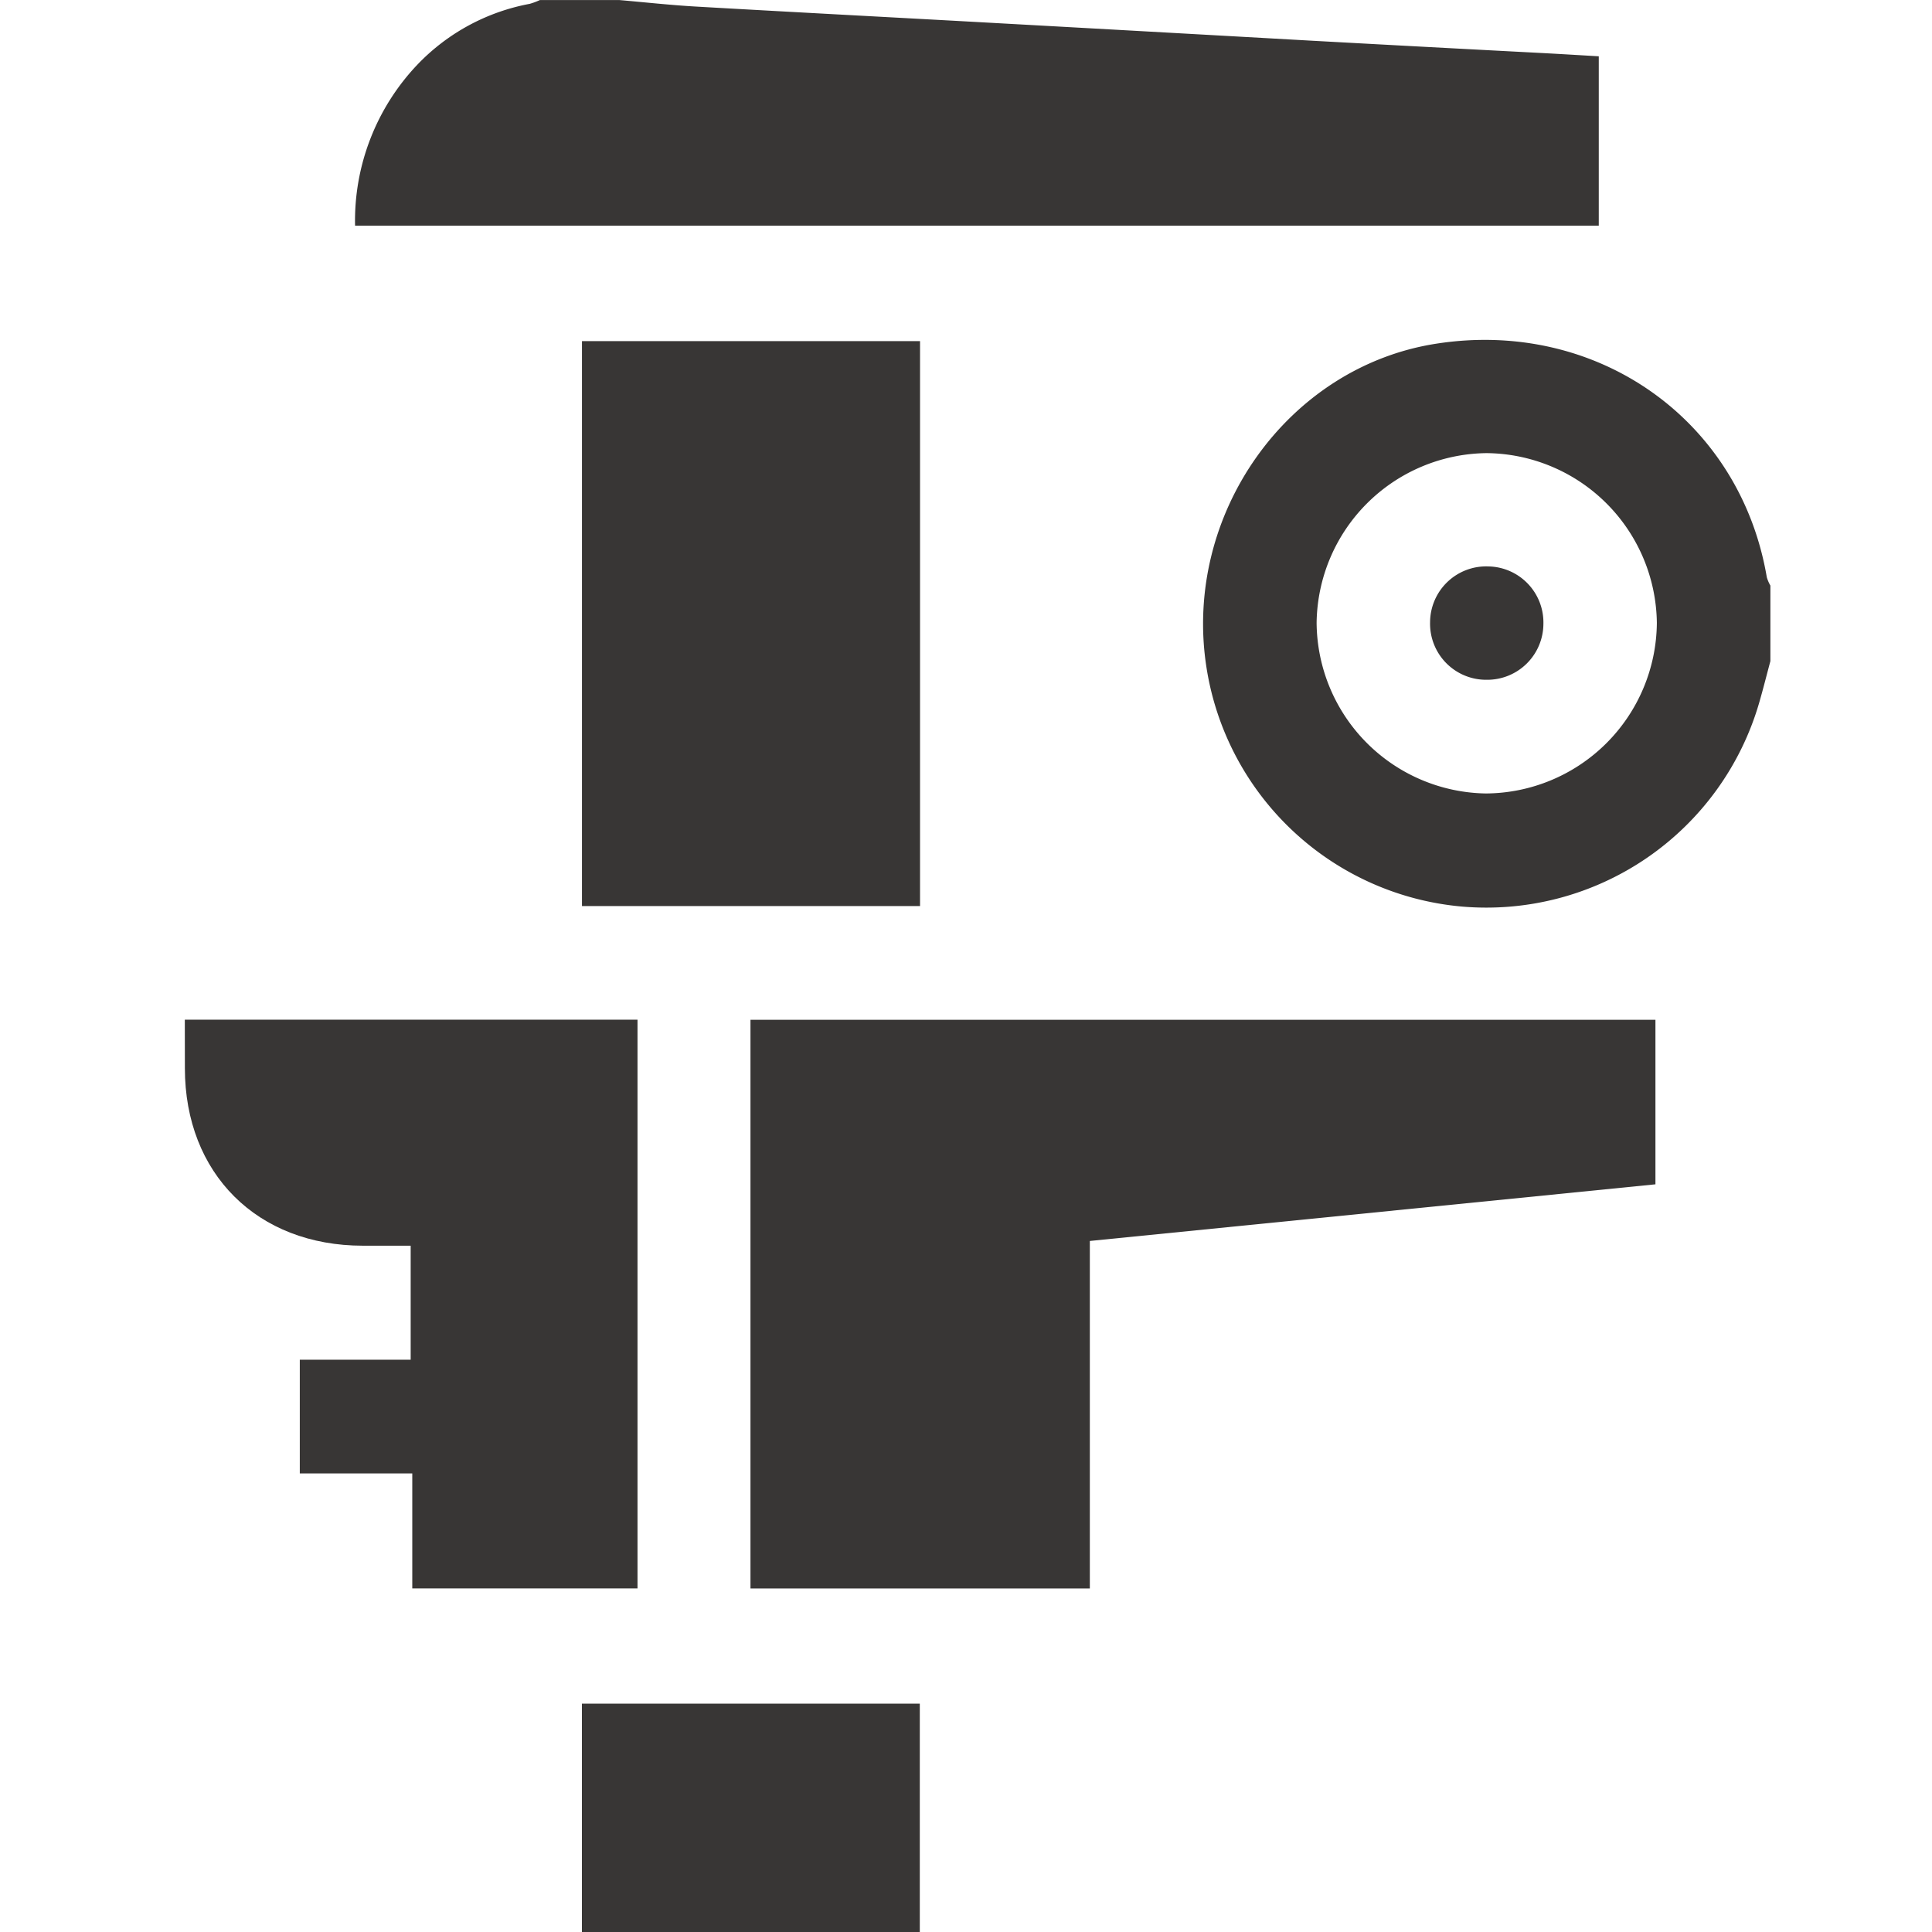 <svg xmlns="http://www.w3.org/2000/svg" xmlns:xlink="http://www.w3.org/1999/xlink" width="115" height="115" viewBox="0 0 115 115">
  <defs>
    <clipPath id="clip-path">
      <rect id="Rectangle_420" data-name="Rectangle 420" width="115" height="115" transform="translate(1326 2611)" fill="#fff" stroke="#707070" stroke-width="1"/>
    </clipPath>
  </defs>
  <g id="Mask_Group_42" data-name="Mask Group 42" transform="translate(-1326 -2611)" clip-path="url(#clip-path)">
    <g id="Group_202" data-name="Group 202" transform="translate(1780.581 2385.502)">
      <path id="Path_1752" data-name="Path 1752" d="M-382.947,225.5c1.52.132,3.038.3,4.56.388,5.863.336,11.728.643,17.592.968q9.525.527,19.048,1.063,6.947.382,13.9.744c1.045.056,2.09.12,3.215.186v10.08h-74.03a13.487,13.487,0,0,1,3.7-9.573,12.371,12.371,0,0,1,6.694-3.629,4.06,4.06,0,0,0,.609-.227Z" transform="translate(-34.784)" fill="#383635"/>
      <path id="Path_1753" data-name="Path 1753" d="M-140.381,334.523c-.22.82-.427,1.644-.662,2.459a16.912,16.912,0,0,1-17.689,12.151A16.9,16.9,0,0,1-173.947,334.9c-1.423-9.089,4.816-17.889,13.661-19.27,9.579-1.5,18.1,4.523,19.692,13.9a2.243,2.243,0,0,0,.213.495Zm-16.889-12.381a10.23,10.23,0,0,0-10.121,10.1A10.236,10.236,0,0,0-157.317,342.4a10.234,10.234,0,0,0,10.178-10.162A10.229,10.229,0,0,0-157.27,322.142Z" transform="translate(-208.82 -69.672)" fill="#383635"/>
      <path id="Path_1754" data-name="Path 1754" d="M-239.7,505.065l-33.667,3.372V529.12h-20.2V495.273H-239.7Z" transform="translate(-116.343 -209.072)" fill="#383635"/>
      <path id="Path_1755" data-name="Path 1755" d="M-318.423,349.362h-20.123V315.735h20.123Z" transform="translate(-81.394 -69.932)" fill="#383635"/>
      <path id="Path_1756" data-name="Path 1756" d="M-443.58,495.232h26.946v33.853h-13.407v-6.843h-6.695v-6.767h6.6v-6.788h-2.84c-6.294,0-10.6-4.293-10.6-10.564C-443.581,497.192-443.58,496.26-443.58,495.232Z" transform="translate(0 -209.04)" fill="#383635"/>
      <path id="Path_1757" data-name="Path 1757" d="M-338.565,689.537V675.945h20.113v13.592Z" transform="translate(-81.379 -349.039)" fill="#383635"/>
      <path id="Path_1758" data-name="Path 1758" d="M-107.506,378.663a3.341,3.341,0,0,1-3.369,3.323,3.338,3.338,0,0,1-3.376-3.427,3.341,3.341,0,0,1,3.48-3.32A3.337,3.337,0,0,1-107.506,378.663Z" transform="translate(-255.206 -116.025)" fill="#383635"/>
    </g>
  </g>
</svg>
